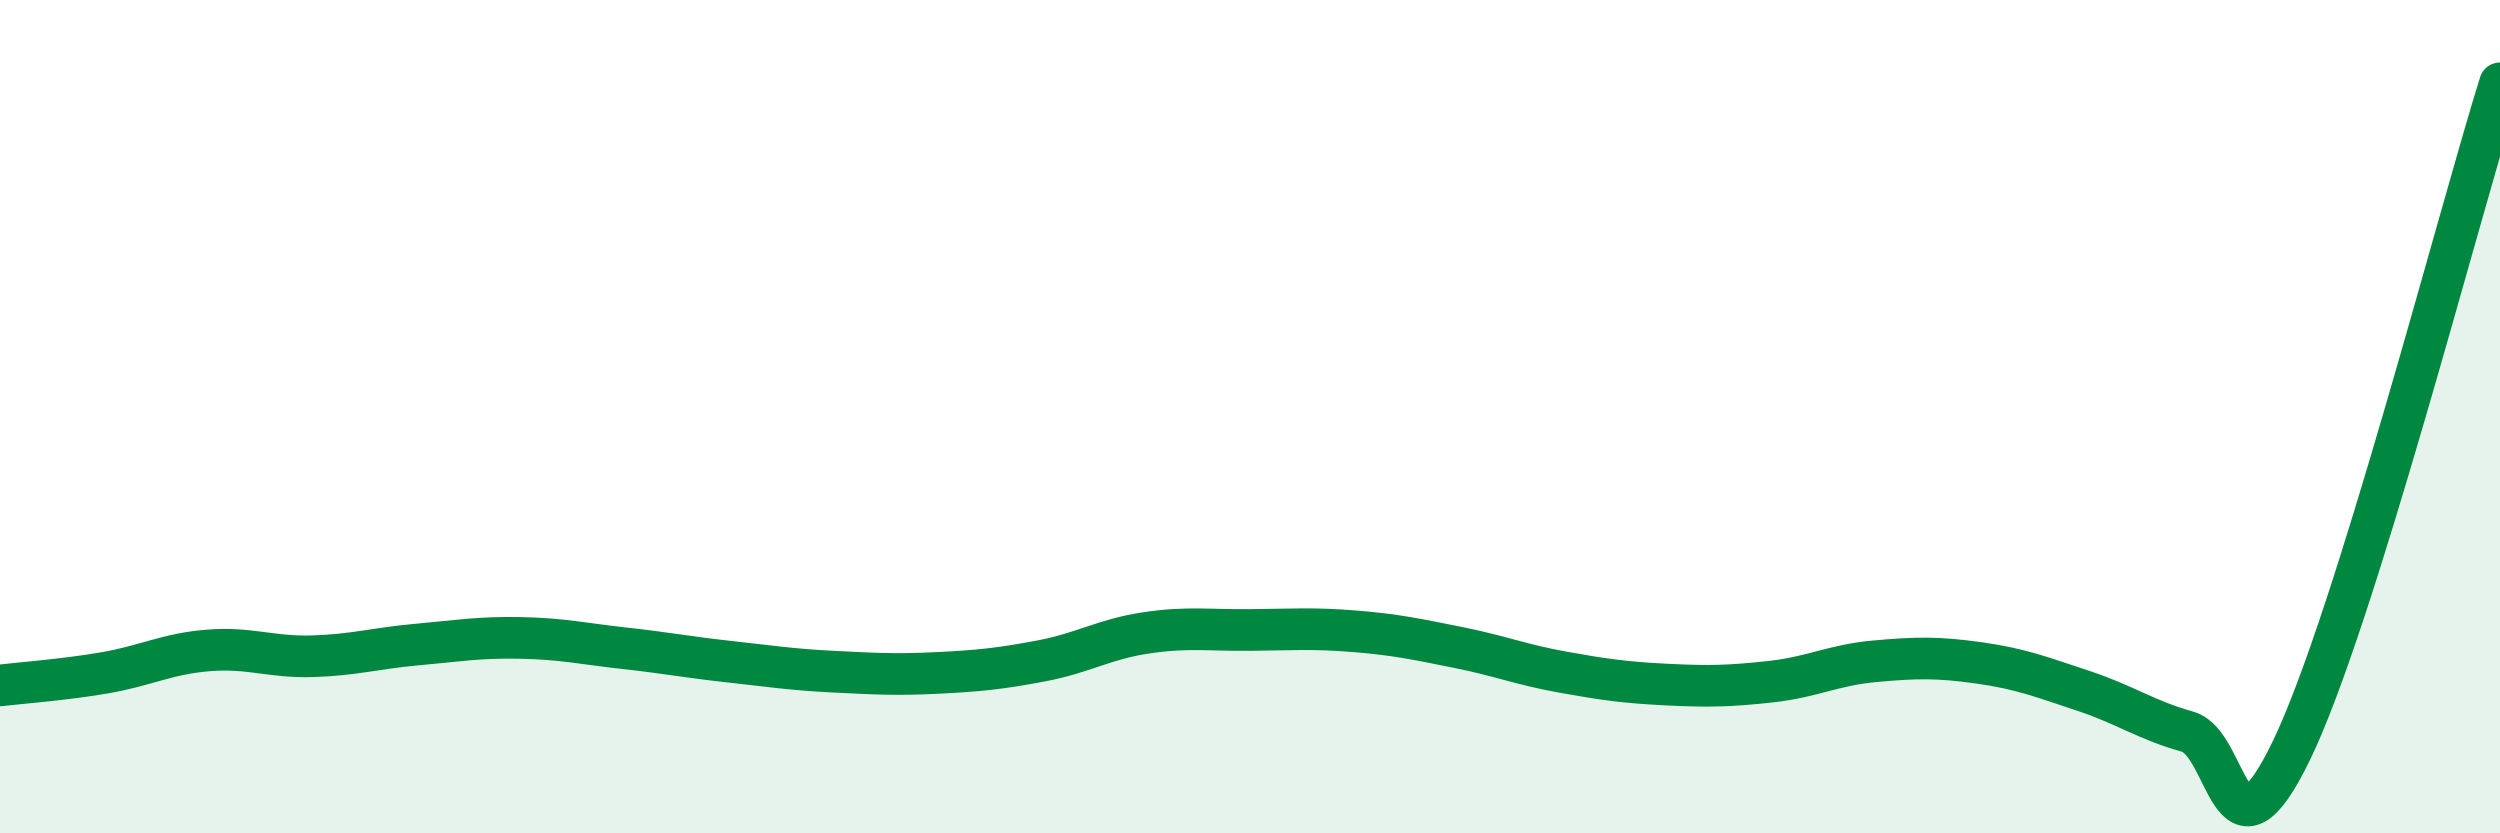 
    <svg width="60" height="20" viewBox="0 0 60 20" xmlns="http://www.w3.org/2000/svg">
      <path
        d="M 0,16.45 C 0.5,16.39 1.5,16.32 2.5,16.15 C 3.5,15.98 4,15.69 5,15.61 C 6,15.53 6.5,15.78 7.5,15.75 C 8.5,15.72 9,15.56 10,15.47 C 11,15.38 11.5,15.29 12.5,15.31 C 13.5,15.33 14,15.45 15,15.56 C 16,15.67 16.5,15.77 17.5,15.88 C 18.5,15.99 19,16.07 20,16.12 C 21,16.17 21.5,16.2 22.5,16.15 C 23.5,16.1 24,16.05 25,15.86 C 26,15.67 26.5,15.34 27.5,15.19 C 28.5,15.04 29,15.13 30,15.12 C 31,15.11 31.5,15.07 32.5,15.15 C 33.5,15.23 34,15.34 35,15.54 C 36,15.74 36.5,15.95 37.5,16.13 C 38.5,16.31 39,16.38 40,16.43 C 41,16.48 41.5,16.47 42.5,16.36 C 43.5,16.25 44,15.96 45,15.87 C 46,15.78 46.5,15.77 47.5,15.91 C 48.5,16.05 49,16.25 50,16.58 C 51,16.91 51.5,17.28 52.5,17.56 C 53.5,17.84 53.5,21.11 55,18 C 56.5,14.89 59,5.2 60,2L60 20L0 20Z"
        fill="#008740"
        opacity="0.1"
        stroke-linecap="round"
        stroke-linejoin="round"
      />
      <path
        d="M 0,16.45 C 0.5,16.39 1.5,16.32 2.5,16.15 C 3.5,15.98 4,15.69 5,15.61 C 6,15.53 6.5,15.78 7.5,15.75 C 8.5,15.72 9,15.56 10,15.47 C 11,15.38 11.5,15.29 12.5,15.31 C 13.5,15.33 14,15.45 15,15.56 C 16,15.67 16.5,15.77 17.5,15.88 C 18.5,15.99 19,16.07 20,16.12 C 21,16.17 21.5,16.2 22.5,16.15 C 23.5,16.1 24,16.05 25,15.86 C 26,15.67 26.5,15.34 27.5,15.19 C 28.5,15.04 29,15.13 30,15.12 C 31,15.11 31.5,15.07 32.5,15.15 C 33.5,15.23 34,15.34 35,15.54 C 36,15.74 36.5,15.95 37.5,16.13 C 38.5,16.31 39,16.38 40,16.43 C 41,16.48 41.5,16.47 42.5,16.36 C 43.5,16.25 44,15.96 45,15.87 C 46,15.78 46.5,15.77 47.5,15.91 C 48.5,16.05 49,16.25 50,16.58 C 51,16.91 51.5,17.28 52.5,17.56 C 53.5,17.84 53.5,21.11 55,18 C 56.5,14.89 59,5.2 60,2"
        stroke="#008740"
        stroke-width="1"
        fill="none"
        stroke-linecap="round"
        stroke-linejoin="round"
      />
    </svg>
  